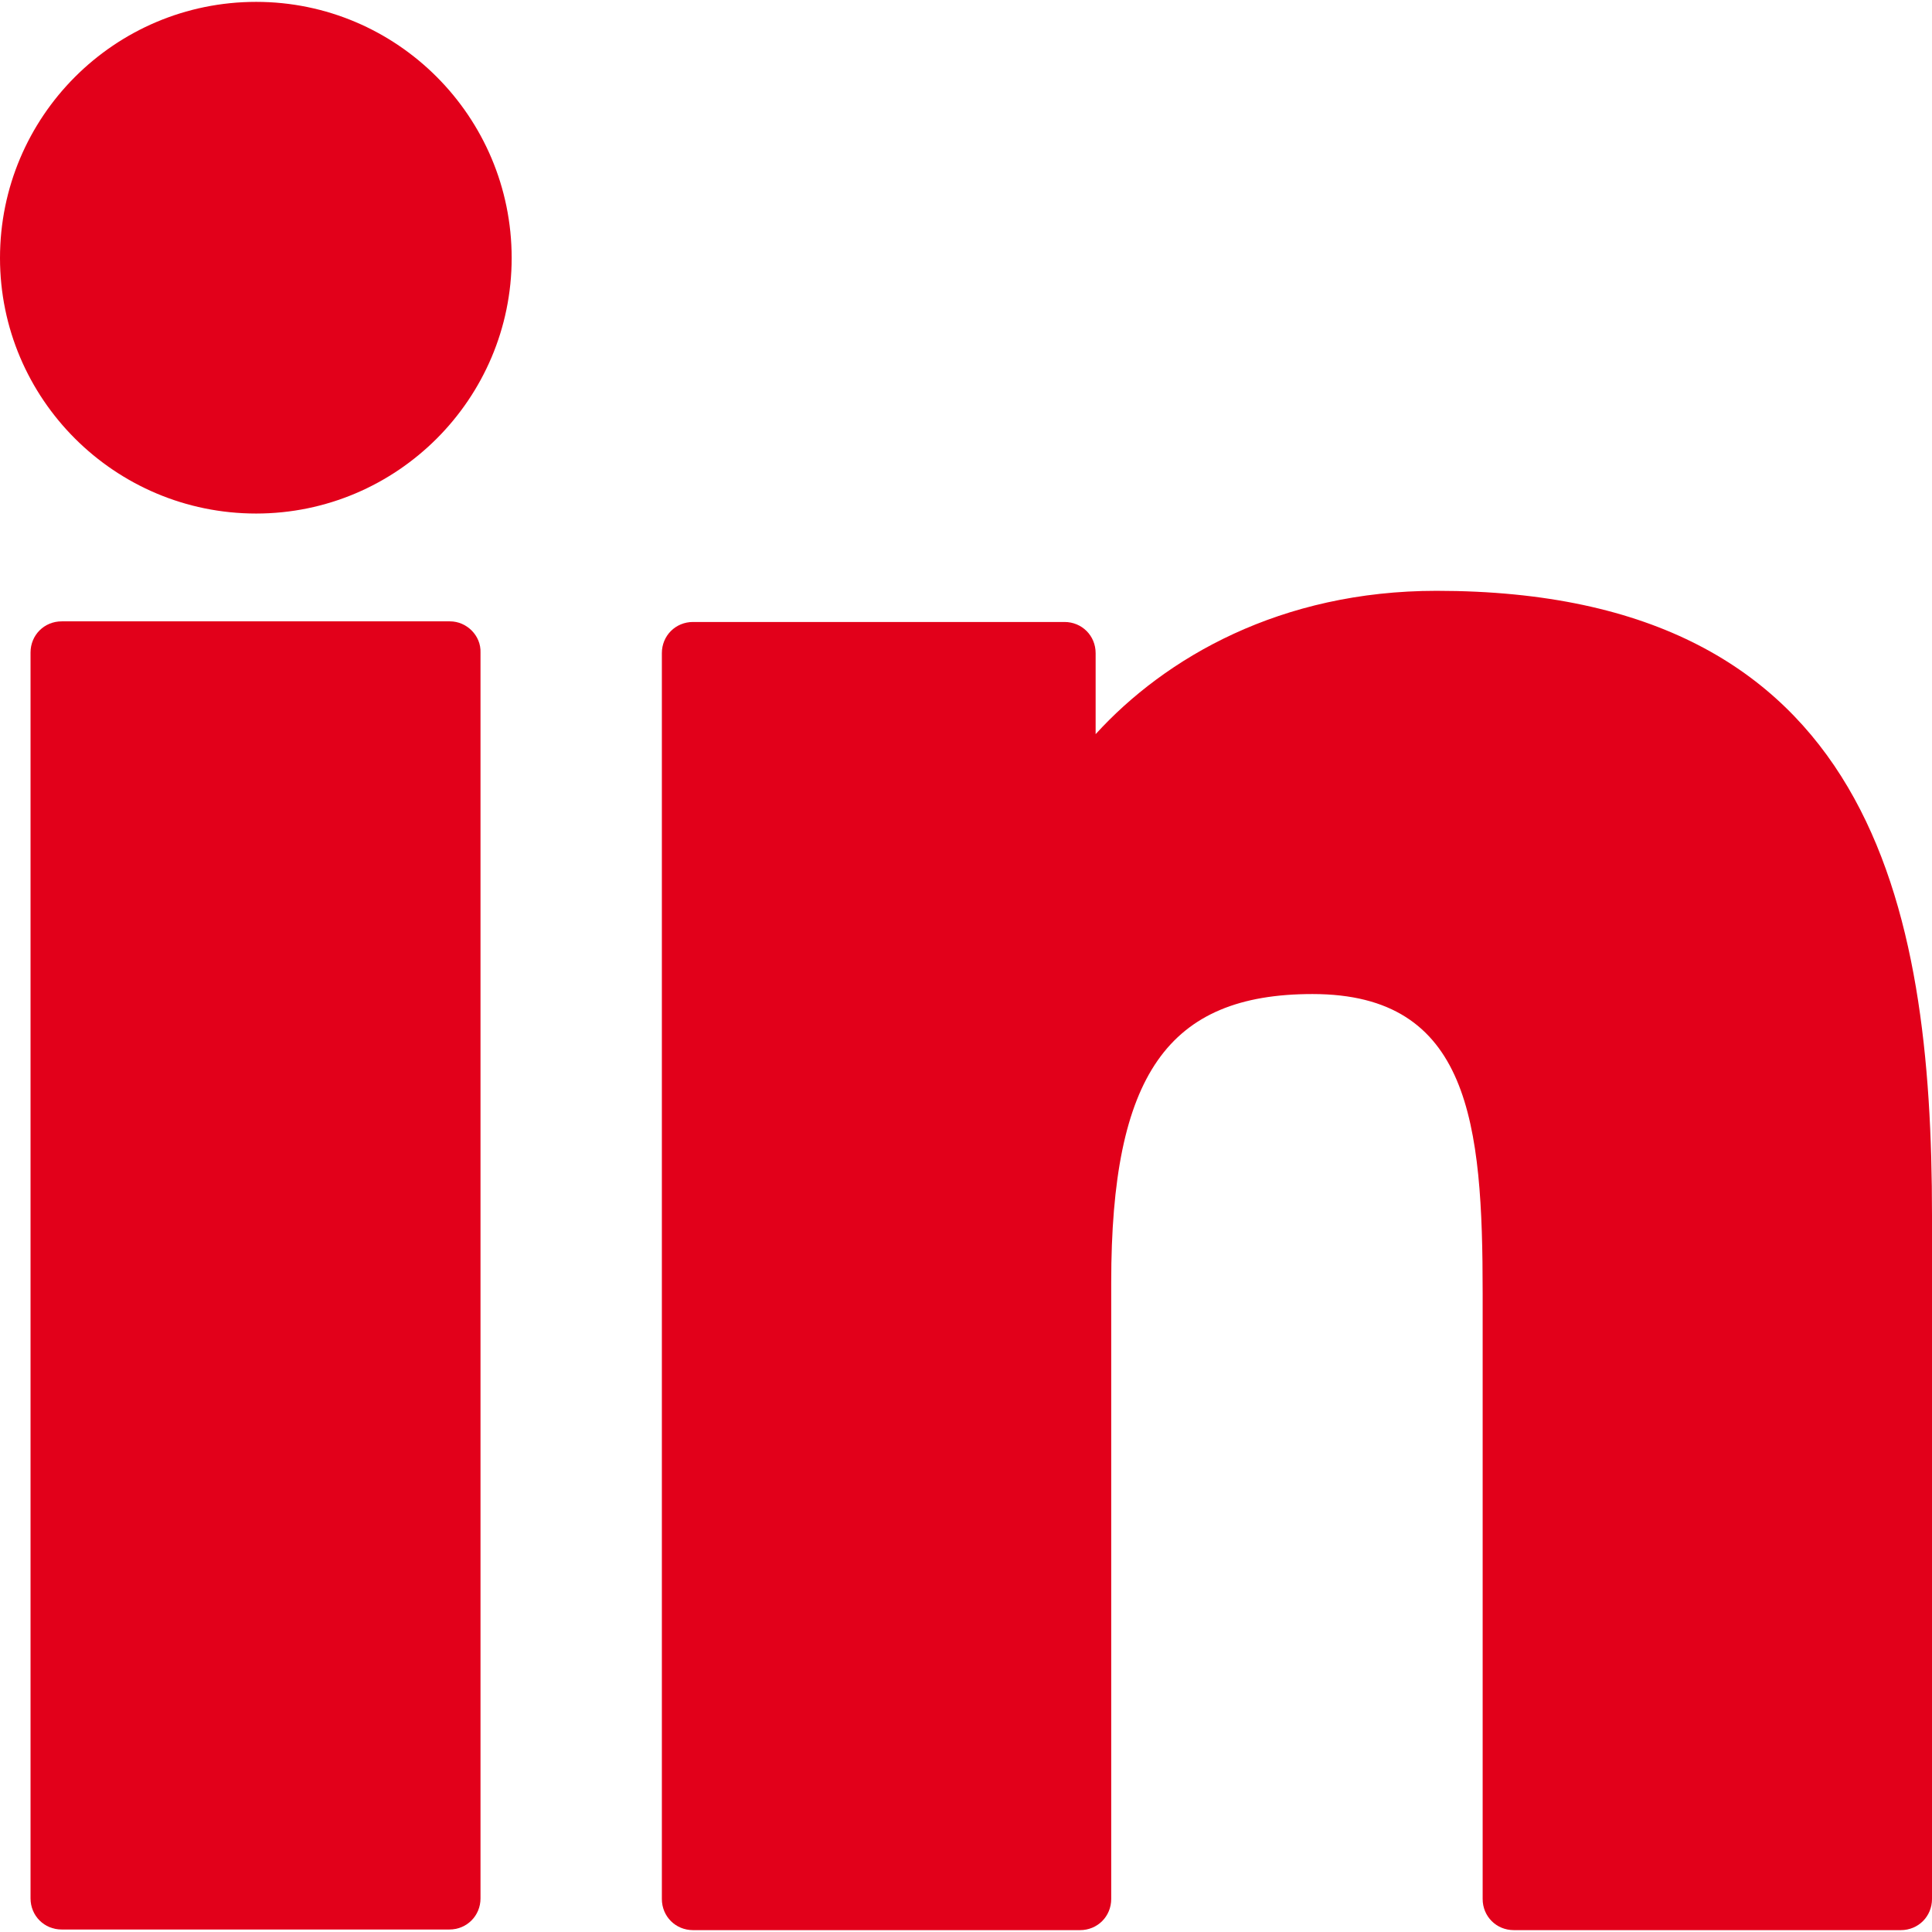 <?xml version="1.0" encoding="utf-8"?>
<!-- Generator: Adobe Illustrator 23.1.0, SVG Export Plug-In . SVG Version: 6.00 Build 0)  -->
<svg version="1.1" id="Layer_1" xmlns="http://www.w3.org/2000/svg" xmlns:xlink="http://www.w3.org/1999/xlink" x="0px" y="0px"
	 viewBox="0 0 310 310" style="enable-background:new 0 0 310 310;" xml:space="preserve">
<style type="text/css">
	.st0{fill:#E2001A;}
</style>
<g id="XMLID_801_">
	<path id="XMLID_802_" class="st0" d="M72.2,99.7H9.9c-2.8,0-5,2.2-5,5v199.9c0,2.8,2.2,5,5,5h62.2c2.8,0,5-2.2,5-5V104.7
		C77.2,102,74.9,99.7,72.2,99.7z"/>
	<path id="XMLID_803_" class="st0" d="M41.1,0.3C18.4,0.3,0,18.7,0,41.4c0,22.6,18.4,41,41.1,41c22.6,0,41-18.4,41-41
		C82.1,18.7,63.7,0.3,41.1,0.3z"/>
	<path id="XMLID_804_" class="st0" d="M230.5,94.8c-25,0-43.5,10.7-54.7,23v-13c0-2.8-2.2-5-5-5h-59.6c-2.8,0-5,2.2-5,5v199.9
		c0,2.8,2.2,5,5,5h62.1c2.8,0,5-2.2,5-5v-98.9c0-33.3,9.1-46.3,32.3-46.3c25.3,0,27.3,20.8,27.3,48v97.2c0,2.8,2.2,5,5,5H305
		c2.8,0,5-2.2,5-5V195C310,145.4,300.5,94.8,230.5,94.8z"/>
</g>
</svg>

